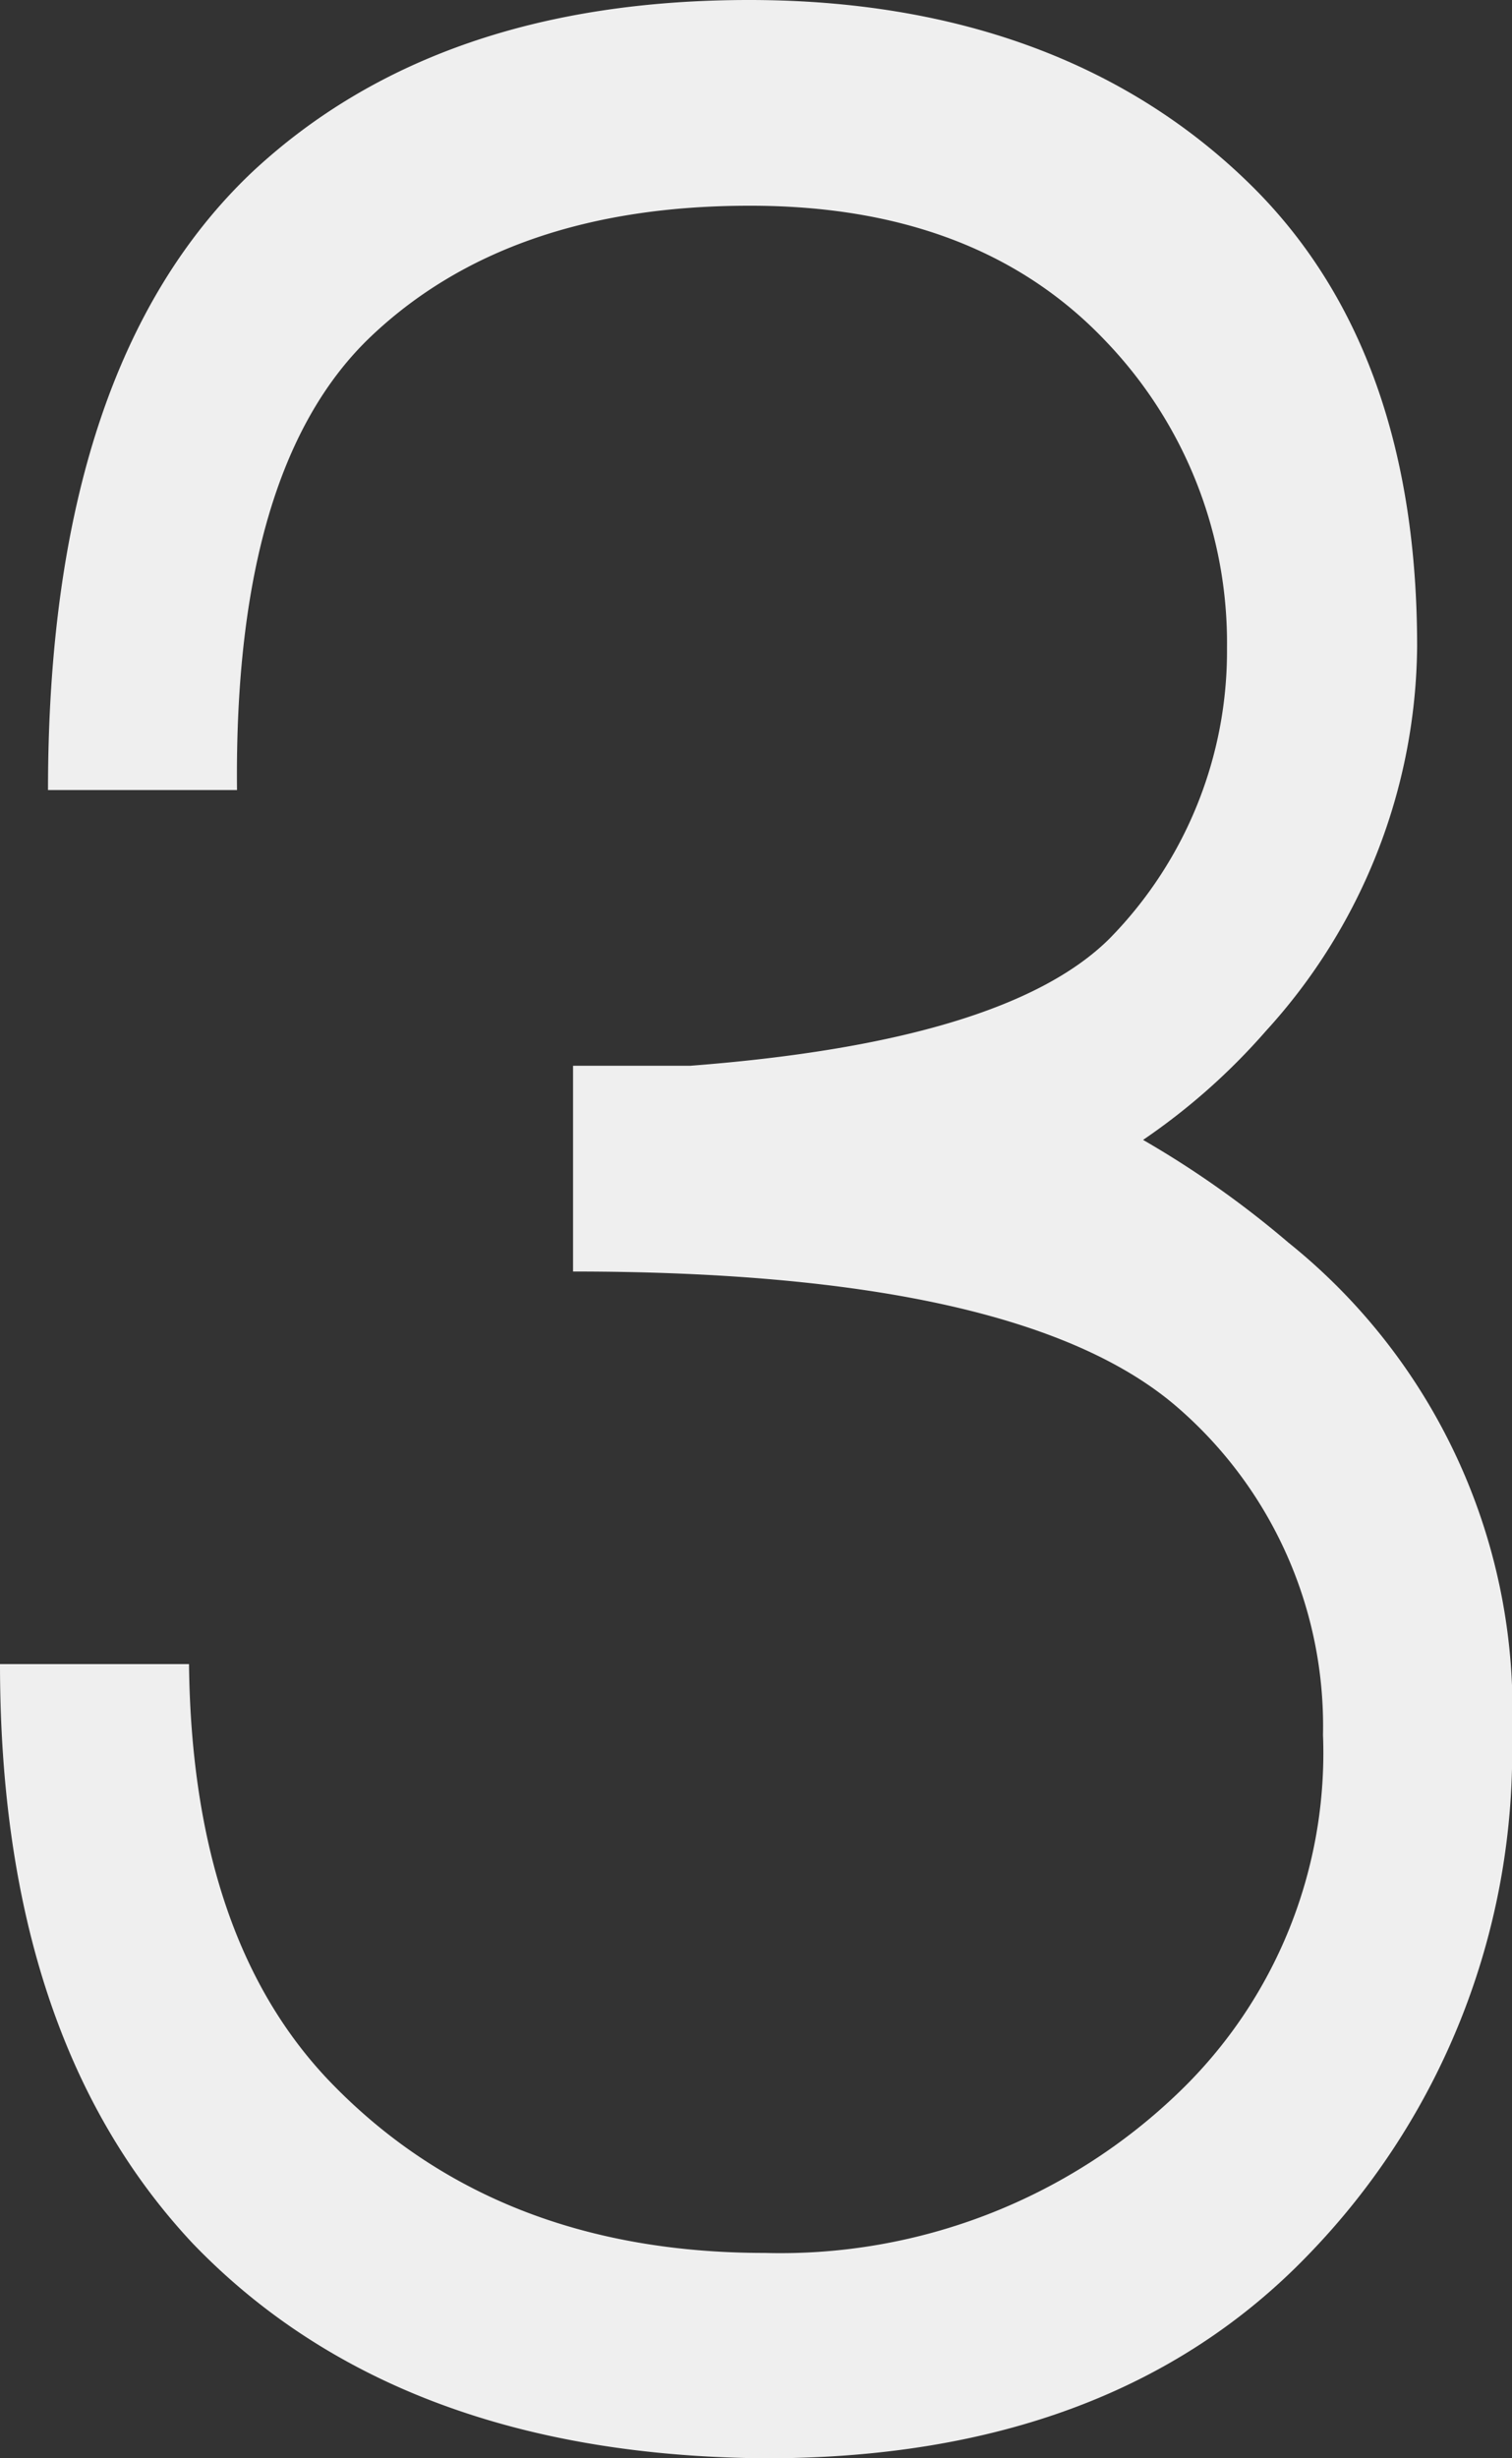 <svg xmlns="http://www.w3.org/2000/svg" viewBox="0 0 40 65"><rect x="0" y="0" width="40" height="65" fill="#333333" stroke="none"/><defs><style>.cls-1{isolation:isolate;}.cls-2{fill:#efefef;}</style></defs><g id="圖層_3" data-name="圖層 3"><g class="cls-1"><path class="cls-2" d="M15.16,28.18h3.1q8.35-.64,11.09-3.36a10.84,10.84,0,0,0,3.11-7.69,11.52,11.52,0,0,0-3.18-8.08q-3.41-3.62-9.46-3.61-6.36,0-10,3.45t-3.55,12h-5q0-11.21,5.39-16.33C9.91,1.52,14.29,0,19.82,0S29.89,1.68,33.2,5c2.86,2.88,4.29,6.92,4.29,12.09a15.25,15.25,0,0,1-4,10.17,17,17,0,0,1-3.25,2.88,25.72,25.72,0,0,1,3.85,2.72,15.83,15.83,0,0,1,5.91,13,19.1,19.1,0,0,1-5.4,13.77Q29.42,65,20.26,65,10.5,64.93,5.1,59.32,0,53.88,0,44H5q.08,7.2,3.69,11,4.37,4.57,11.54,4.57A15.19,15.19,0,0,0,31.2,55.31,12.44,12.44,0,0,0,35,45.87a11.14,11.14,0,0,0-3.84-8.65q-4.14-3.6-16-3.6Z"/></g></g></svg>